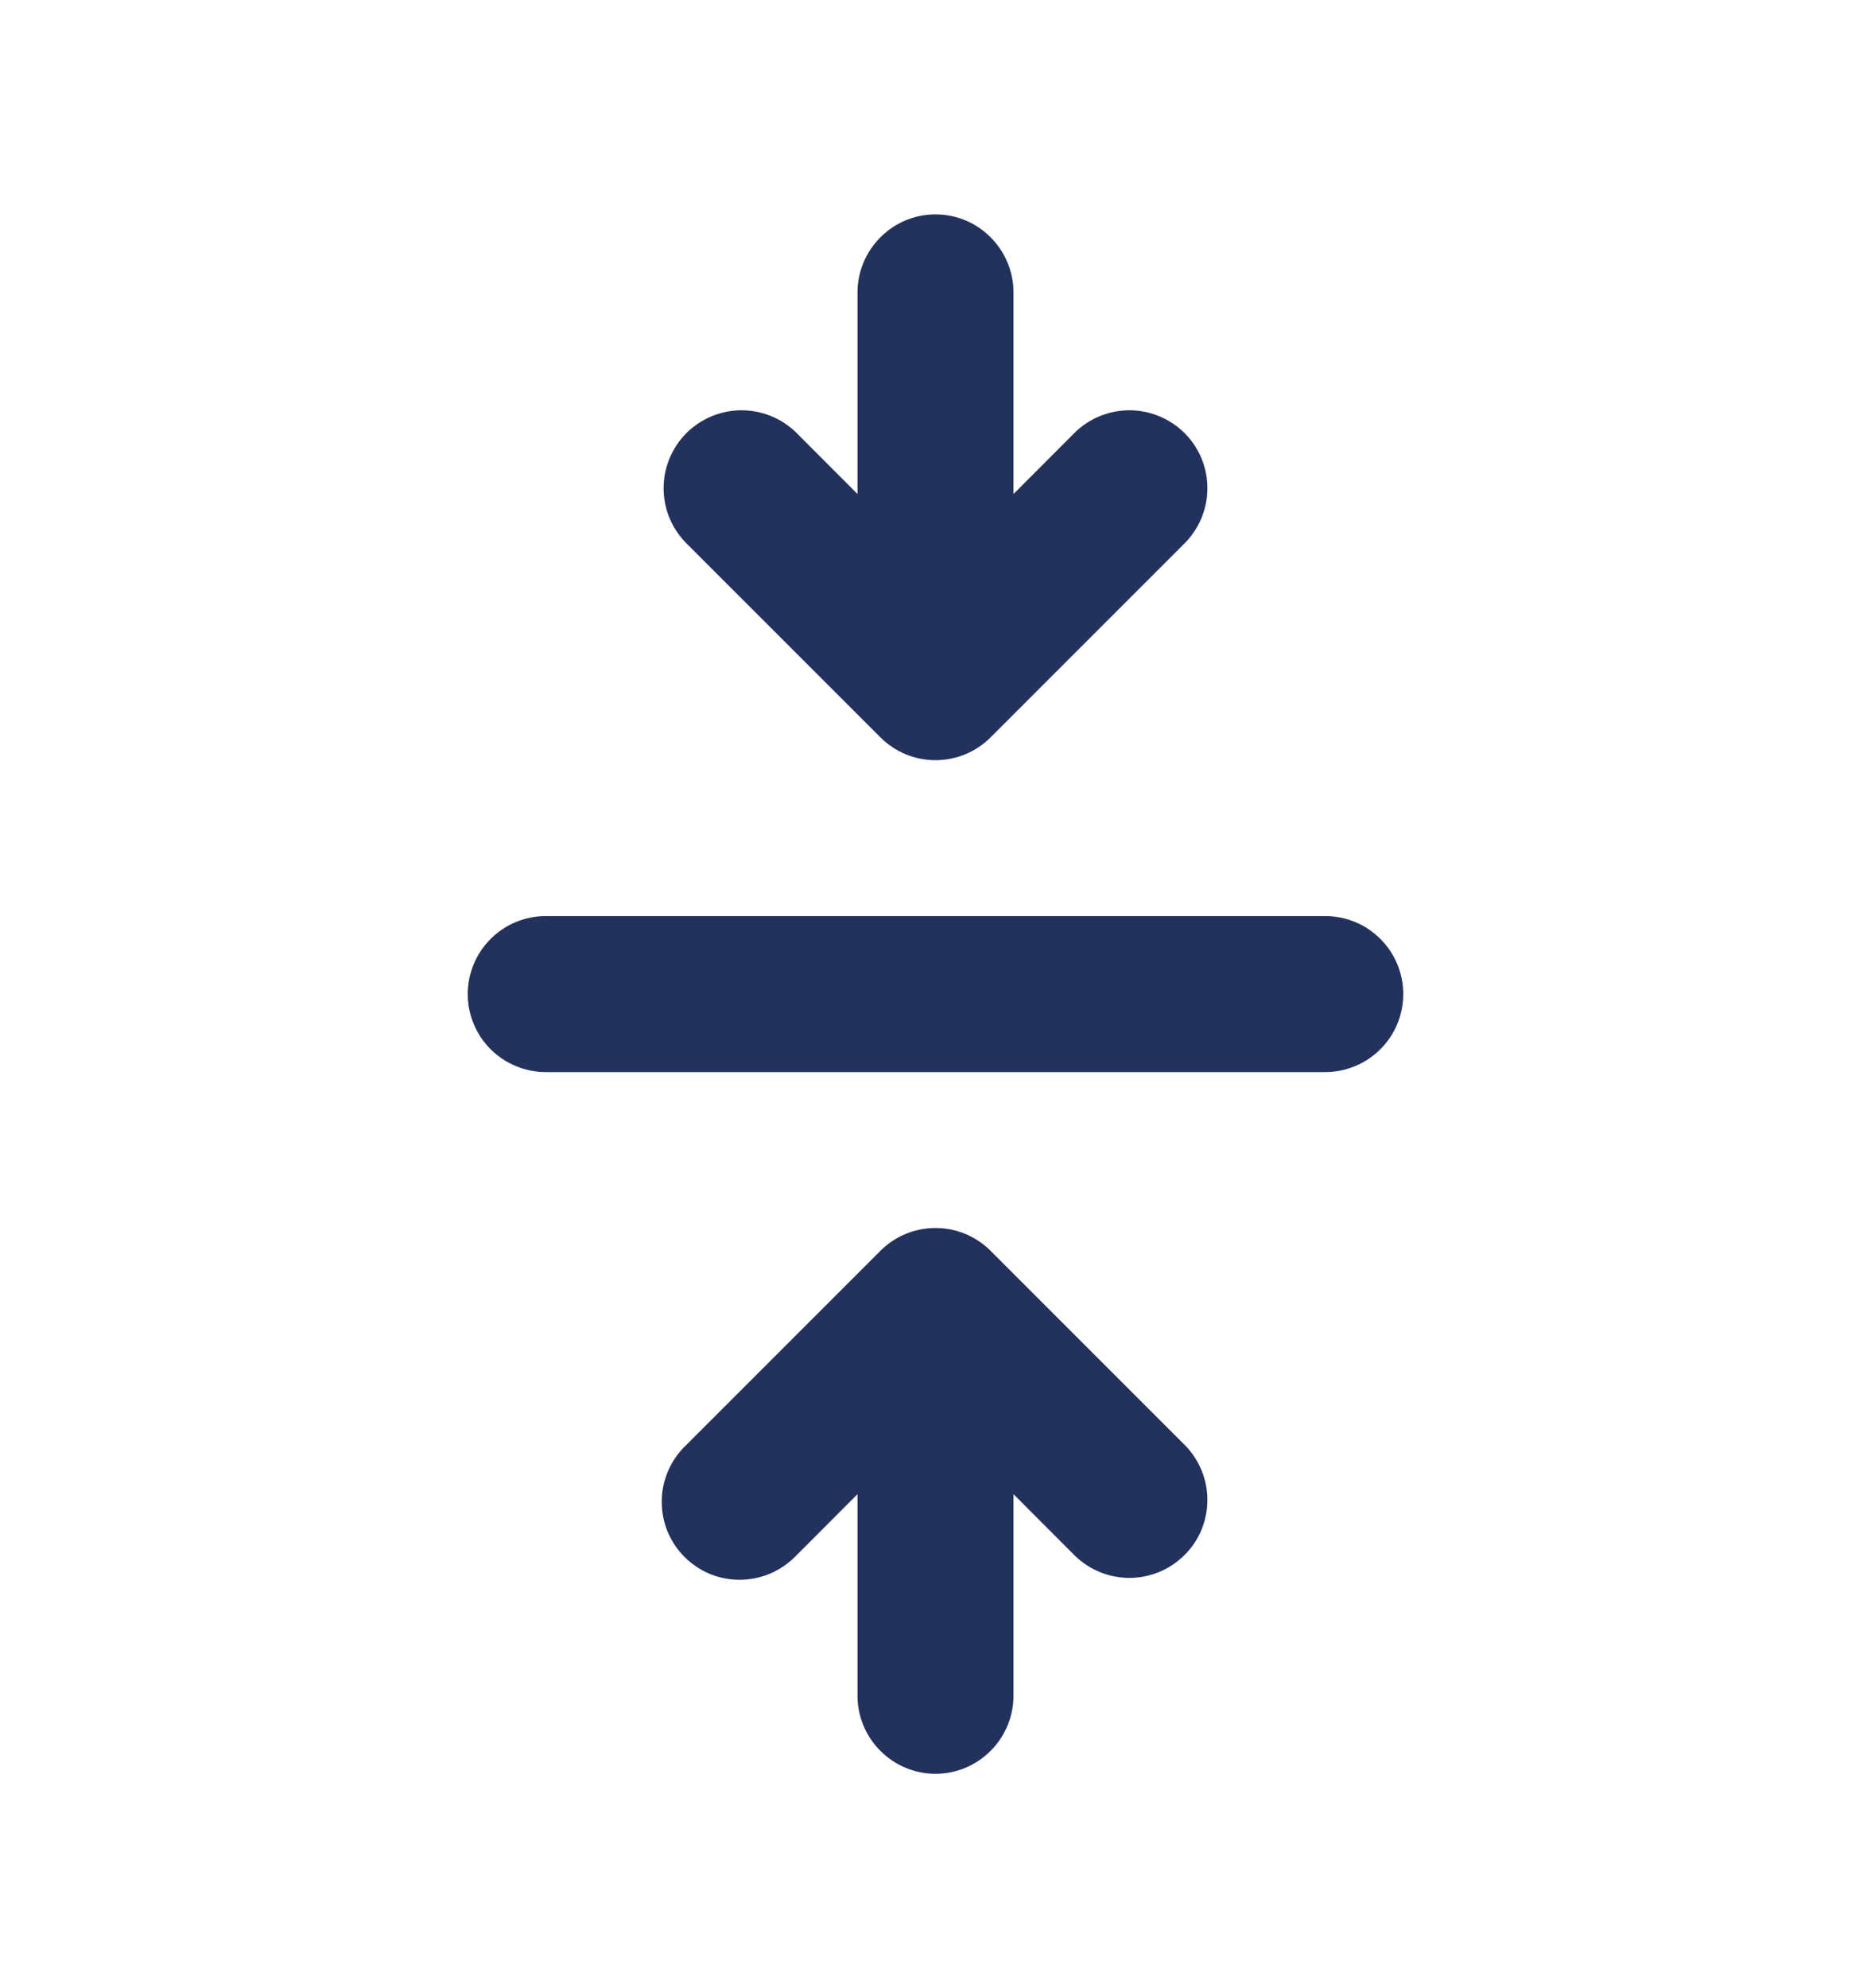 <svg width="16" height="17" viewBox="0 0 16 17" fill="none" xmlns="http://www.w3.org/2000/svg">
<path d="M9.195 3.695L8.667 4.224V2.5C8.667 2.323 8.596 2.154 8.471 2.029C8.346 1.903 8.177 1.833 8 1.833C7.823 1.833 7.654 1.903 7.529 2.029C7.404 2.154 7.333 2.323 7.333 2.5V4.224L6.805 3.695C6.679 3.574 6.511 3.507 6.336 3.508C6.161 3.51 5.994 3.58 5.87 3.703C5.747 3.827 5.676 3.994 5.675 4.169C5.673 4.344 5.741 4.512 5.862 4.638L7.529 6.305C7.654 6.43 7.823 6.5 8 6.5C8.177 6.5 8.346 6.43 8.471 6.305L10.138 4.638C10.259 4.512 10.327 4.344 10.325 4.169C10.324 3.994 10.254 3.827 10.13 3.703C10.006 3.58 9.839 3.51 9.664 3.508C9.489 3.507 9.321 3.574 9.195 3.695ZM12 8.5C12 8.677 11.93 8.846 11.805 8.971C11.68 9.096 11.51 9.167 11.333 9.167H4.667C4.49 9.167 4.32 9.096 4.195 8.971C4.07 8.846 4 8.677 4 8.5C4 8.323 4.07 8.154 4.195 8.029C4.32 7.903 4.49 7.833 4.667 7.833H11.333C11.51 7.833 11.68 7.903 11.805 8.029C11.93 8.154 12 8.323 12 8.5ZM7.333 14.5C7.333 14.677 7.404 14.846 7.529 14.971C7.654 15.096 7.823 15.167 8 15.167C8.177 15.167 8.346 15.096 8.471 14.971C8.596 14.846 8.667 14.677 8.667 14.5V12.776L9.195 13.305C9.321 13.426 9.489 13.493 9.664 13.492C9.839 13.49 10.006 13.42 10.13 13.296C10.254 13.173 10.324 13.006 10.325 12.831C10.327 12.656 10.259 12.488 10.138 12.362L8.471 10.695C8.346 10.57 8.177 10.5 8 10.5C7.823 10.5 7.654 10.57 7.529 10.695L5.862 12.362C5.798 12.423 5.748 12.497 5.713 12.578C5.678 12.66 5.659 12.747 5.659 12.836C5.658 12.924 5.675 13.012 5.708 13.094C5.742 13.176 5.791 13.25 5.854 13.313C5.916 13.375 5.991 13.425 6.073 13.459C6.155 13.492 6.242 13.509 6.331 13.508C6.419 13.507 6.507 13.489 6.588 13.454C6.67 13.419 6.743 13.368 6.805 13.305L7.333 12.776V14.5Z" fill="#23325D"/>
</svg>
